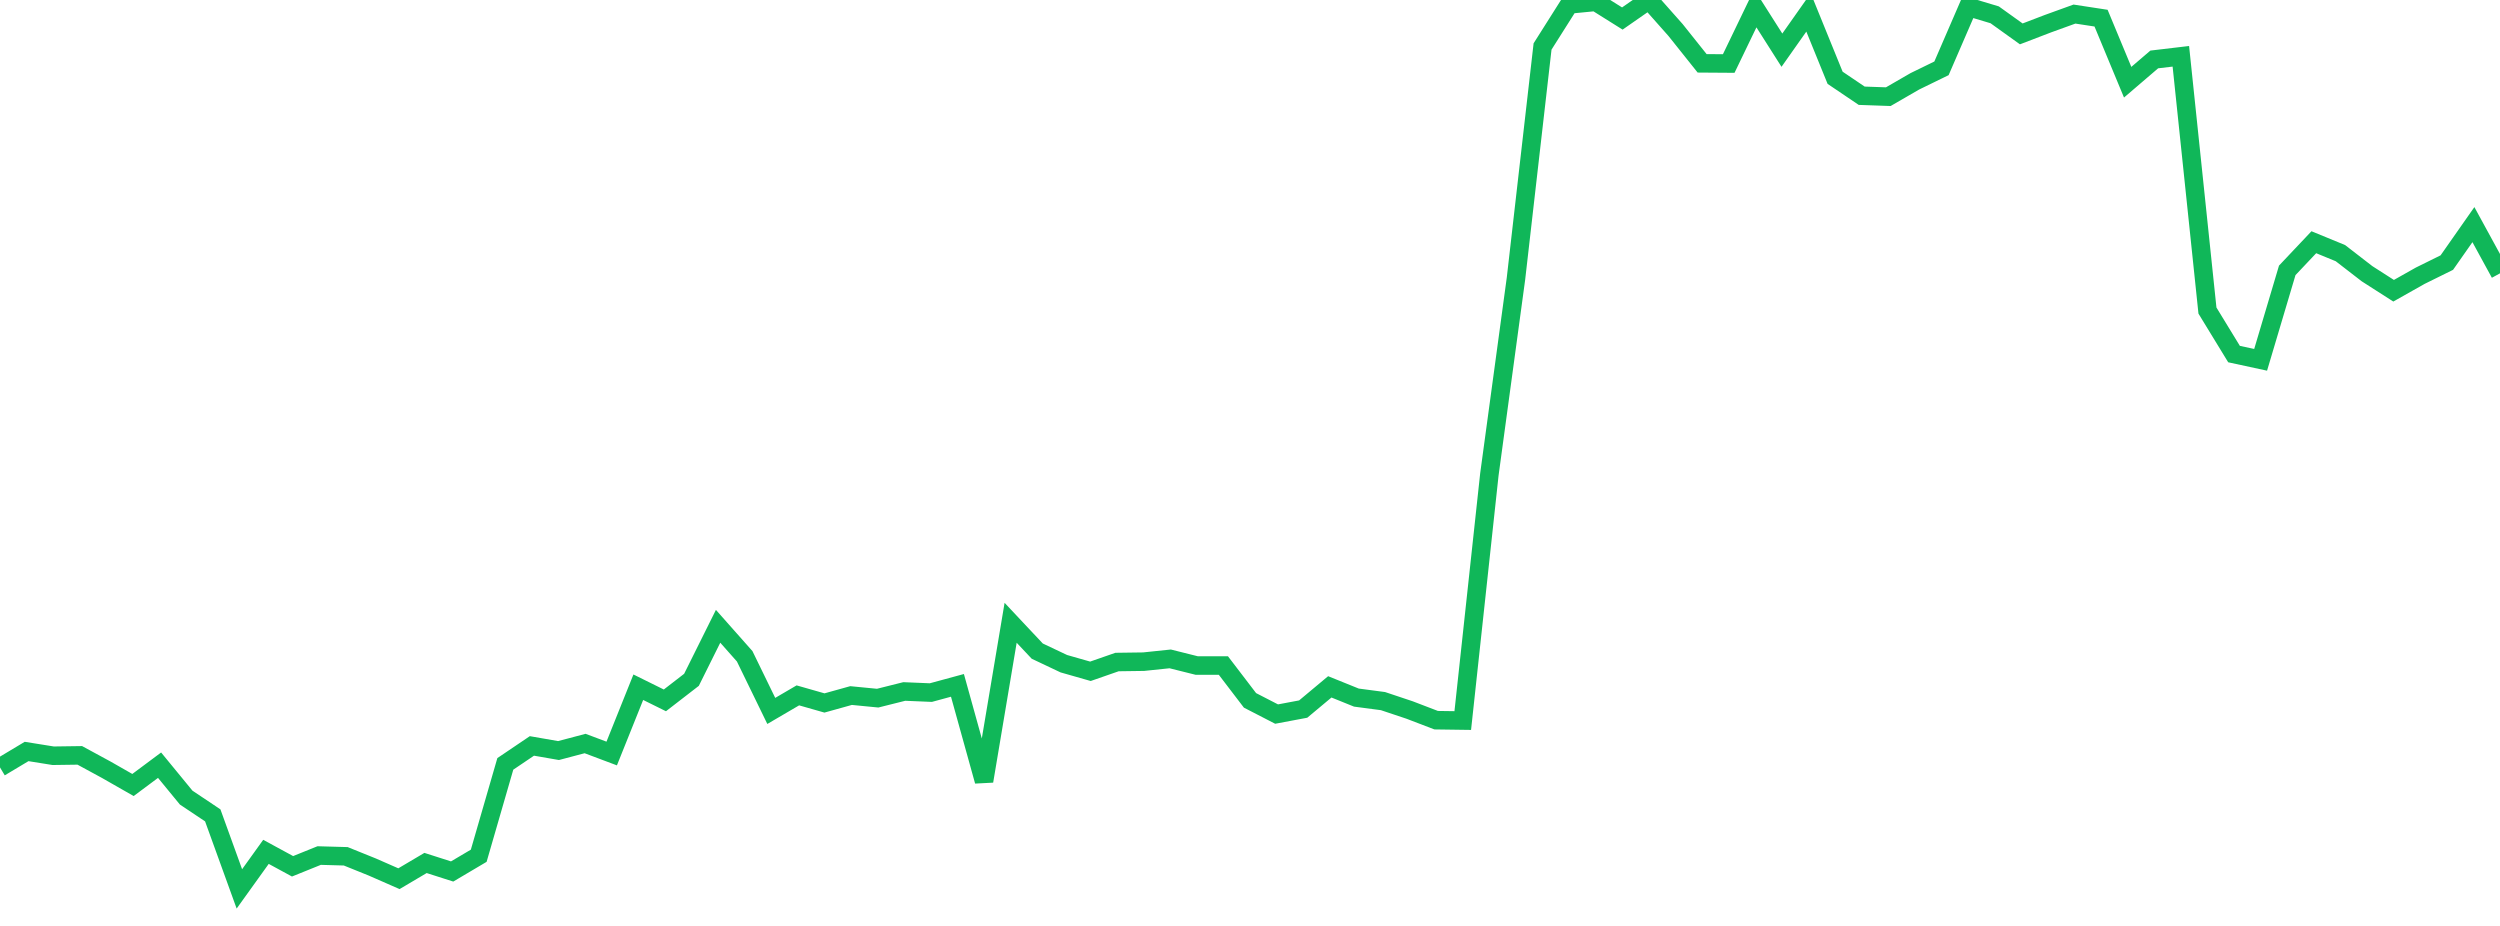 <?xml version="1.0" standalone="no"?>
<!DOCTYPE svg PUBLIC "-//W3C//DTD SVG 1.1//EN" "http://www.w3.org/Graphics/SVG/1.1/DTD/svg11.dtd">
<svg width="135" height="50" viewBox="0 0 135 50" preserveAspectRatio="none" class="sparkline" xmlns="http://www.w3.org/2000/svg"
xmlns:xlink="http://www.w3.org/1999/xlink"><path  class="sparkline--line" d="M 0 41.44 L 0 41.44 L 1.436 40.58 L 2.872 40.81 L 4.309 40.79 L 5.745 41.57 L 7.181 42.39 L 8.617 41.32 L 10.053 43.07 L 11.489 44.03 L 12.926 48 L 14.362 46 L 15.798 46.78 L 17.234 46.2 L 18.67 46.24 L 20.106 46.82 L 21.543 47.45 L 22.979 46.6 L 24.415 47.06 L 25.851 46.21 L 27.287 41.25 L 28.723 40.28 L 30.16 40.53 L 31.596 40.15 L 33.032 40.69 L 34.468 37.11 L 35.904 37.82 L 37.34 36.71 L 38.777 33.82 L 40.213 35.44 L 41.649 38.39 L 43.085 37.55 L 44.521 37.96 L 45.957 37.56 L 47.394 37.7 L 48.83 37.34 L 50.266 37.4 L 51.702 37.01 L 53.138 42.18 L 54.574 33.63 L 56.011 35.16 L 57.447 35.84 L 58.883 36.25 L 60.319 35.75 L 61.755 35.73 L 63.191 35.58 L 64.628 35.94 L 66.064 35.94 L 67.5 37.82 L 68.936 38.56 L 70.372 38.29 L 71.809 37.09 L 73.245 37.67 L 74.681 37.86 L 76.117 38.34 L 77.553 38.89 L 78.989 38.91 L 80.426 25.62 L 81.862 15.05 L 83.298 2.51 L 84.734 0.24 L 86.17 0.1 L 87.606 1 L 89.043 0 L 90.479 1.62 L 91.915 3.42 L 93.351 3.43 L 94.787 0.45 L 96.223 2.71 L 97.66 0.67 L 99.096 4.2 L 100.532 5.17 L 101.968 5.22 L 103.404 4.39 L 104.84 3.69 L 106.277 0.37 L 107.713 0.8 L 109.149 1.83 L 110.585 1.28 L 112.021 0.76 L 113.457 0.98 L 114.894 4.44 L 116.33 3.21 L 117.766 3.04 L 119.202 16.77 L 120.638 19.12 L 122.074 19.43 L 123.511 14.6 L 124.947 13.08 L 126.383 13.67 L 127.819 14.78 L 129.255 15.7 L 130.691 14.89 L 132.128 14.18 L 133.564 12.13 L 135 14.76" fill="none" stroke-width="1" stroke="#10b759"></path></svg>